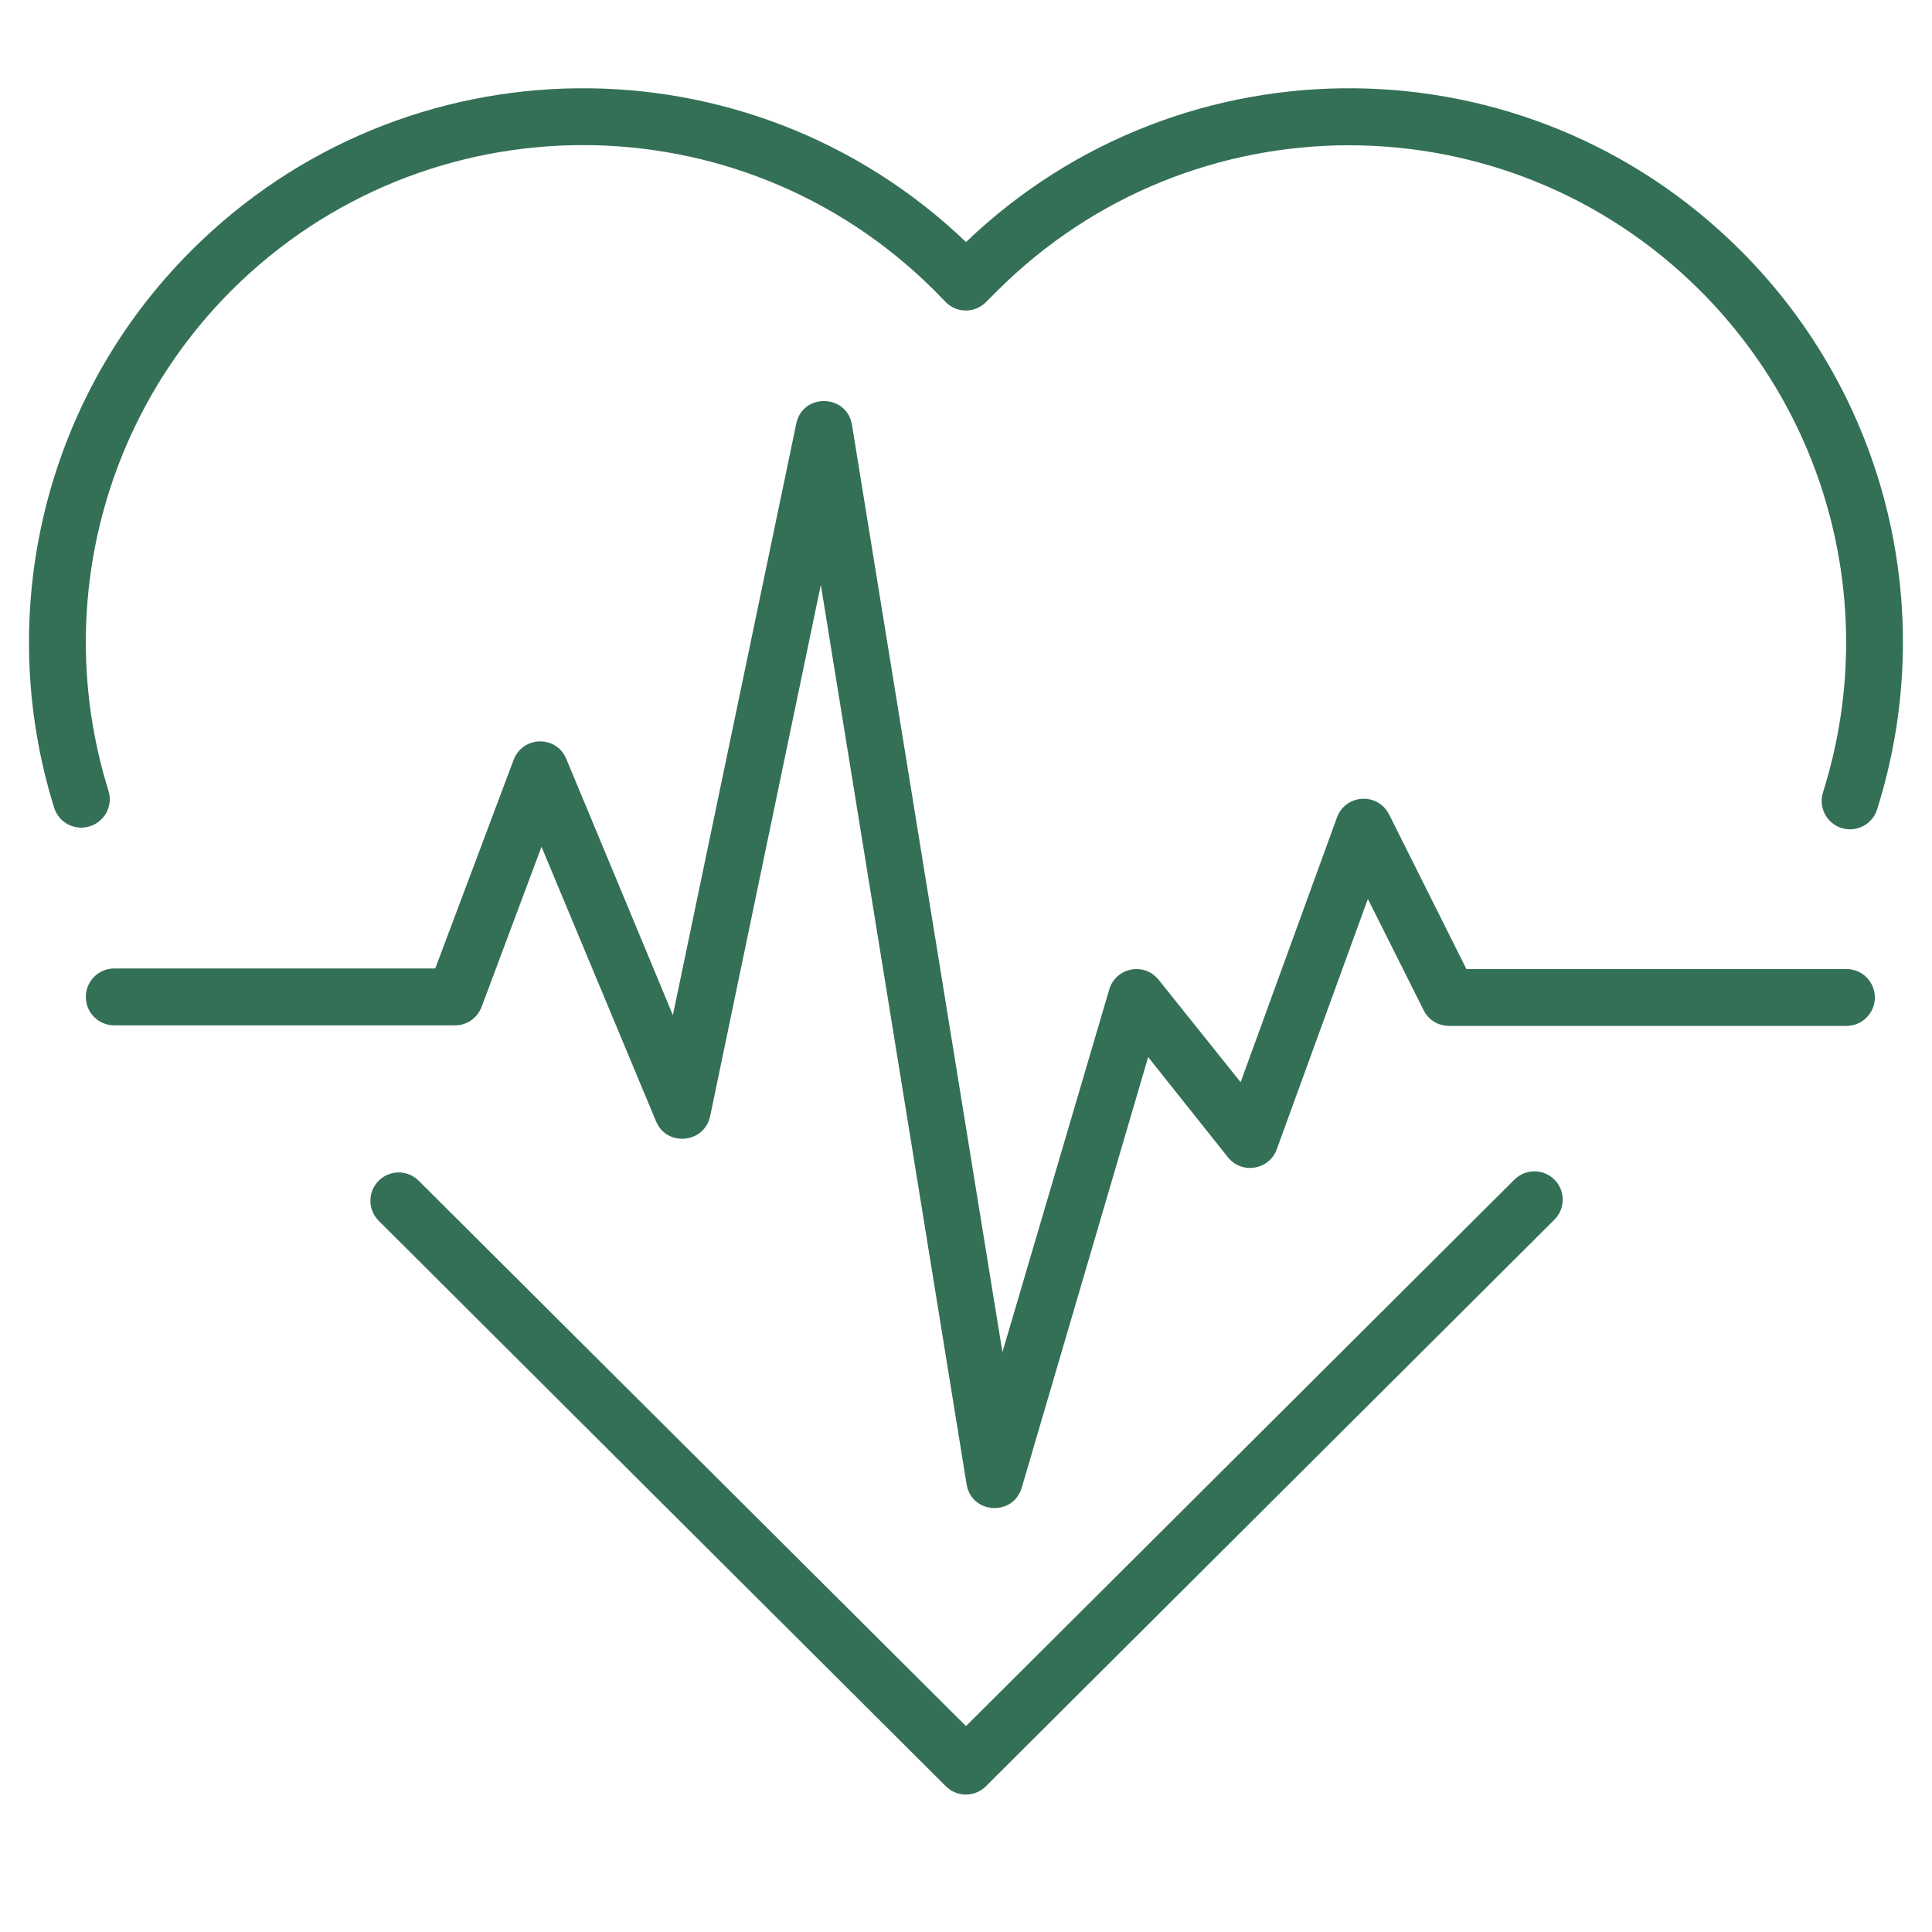 <?xml version="1.0" encoding="UTF-8"?>
<svg xmlns="http://www.w3.org/2000/svg" xmlns:xlink="http://www.w3.org/1999/xlink" version="1.1" id="Layer_1" x="0px" y="0px" viewBox="0 0 700 700" style="enable-background:new 0 0 700 700;" xml:space="preserve"> <style type="text/css"> .st0{fill:#347056;} </style> <g> <path class="st0" d="M548.7,427.4c4-4,10.5-4,14.5,0c4,4,4,10.5,0,14.5L357.2,647.2c-4,4-10.5,4-14.5,0L137.2,442.3 c-4-4-4-10.5,0-14.5c4-4,10.5-4,14.5,0L350,625.4L548.7,427.4z M350,87.7c78.6-75.3,203.3-74.3,280.7,3.1 c53.5,53.5,71.8,131.6,49.4,202.5c-1.7,5.4-7.5,8.4-12.9,6.7c-5.4-1.7-8.4-7.5-6.7-12.9c20.1-63.6,3.6-133.7-44.4-181.7 c-70.4-70.4-184.4-70.3-254.8,0l-4.1,4.1c-4,4-10.5,4-14.5,0l-4.1-4.2C268.2,35,154.2,35,83.8,105.3C36,153.2,19.5,223,39.3,286.5 c1.7,5.4-1.3,11.2-6.8,12.9c-5.4,1.7-11.2-1.3-12.9-6.8c-22-70.7-3.6-148.5,49.7-201.8C146.7,13.4,271.4,12.4,350,87.7L350,87.7z M196.2,306.8l-21.7,58c-1.5,4-5.3,6.7-9.6,6.7H41.4c-5.7,0-10.3-4.6-10.3-10.3c0-5.7,4.6-10.3,10.3-10.3h116.3l28.4-75.6 c3.3-8.7,15.5-9,19.1-0.3l38.6,92.8l44.7-214.3c2.3-11.2,18.4-10.8,20.2,0.5l54.5,335.9l38.7-131.4c2.4-8,12.7-10,17.9-3.5 l29.7,37.1l34.9-95.9c3.1-8.5,14.8-9.2,18.9-1.1l28,56h137.7c5.7,0,10.3,4.6,10.3,10.3c0,5.7-4.6,10.3-10.3,10.3h-144 c-3.9,0-7.5-2.2-9.2-5.7l-20.2-40.3l-33,90.7c-2.7,7.5-12.7,9.2-17.7,2.9L416,383L370.2,539c-3.1,10.5-18.3,9.6-20-1.3l-52.8-325.8 l-40.1,192.5c-2.1,9.9-15.7,11.2-19.6,1.9L196.2,306.8z"></path> </g> </svg>
